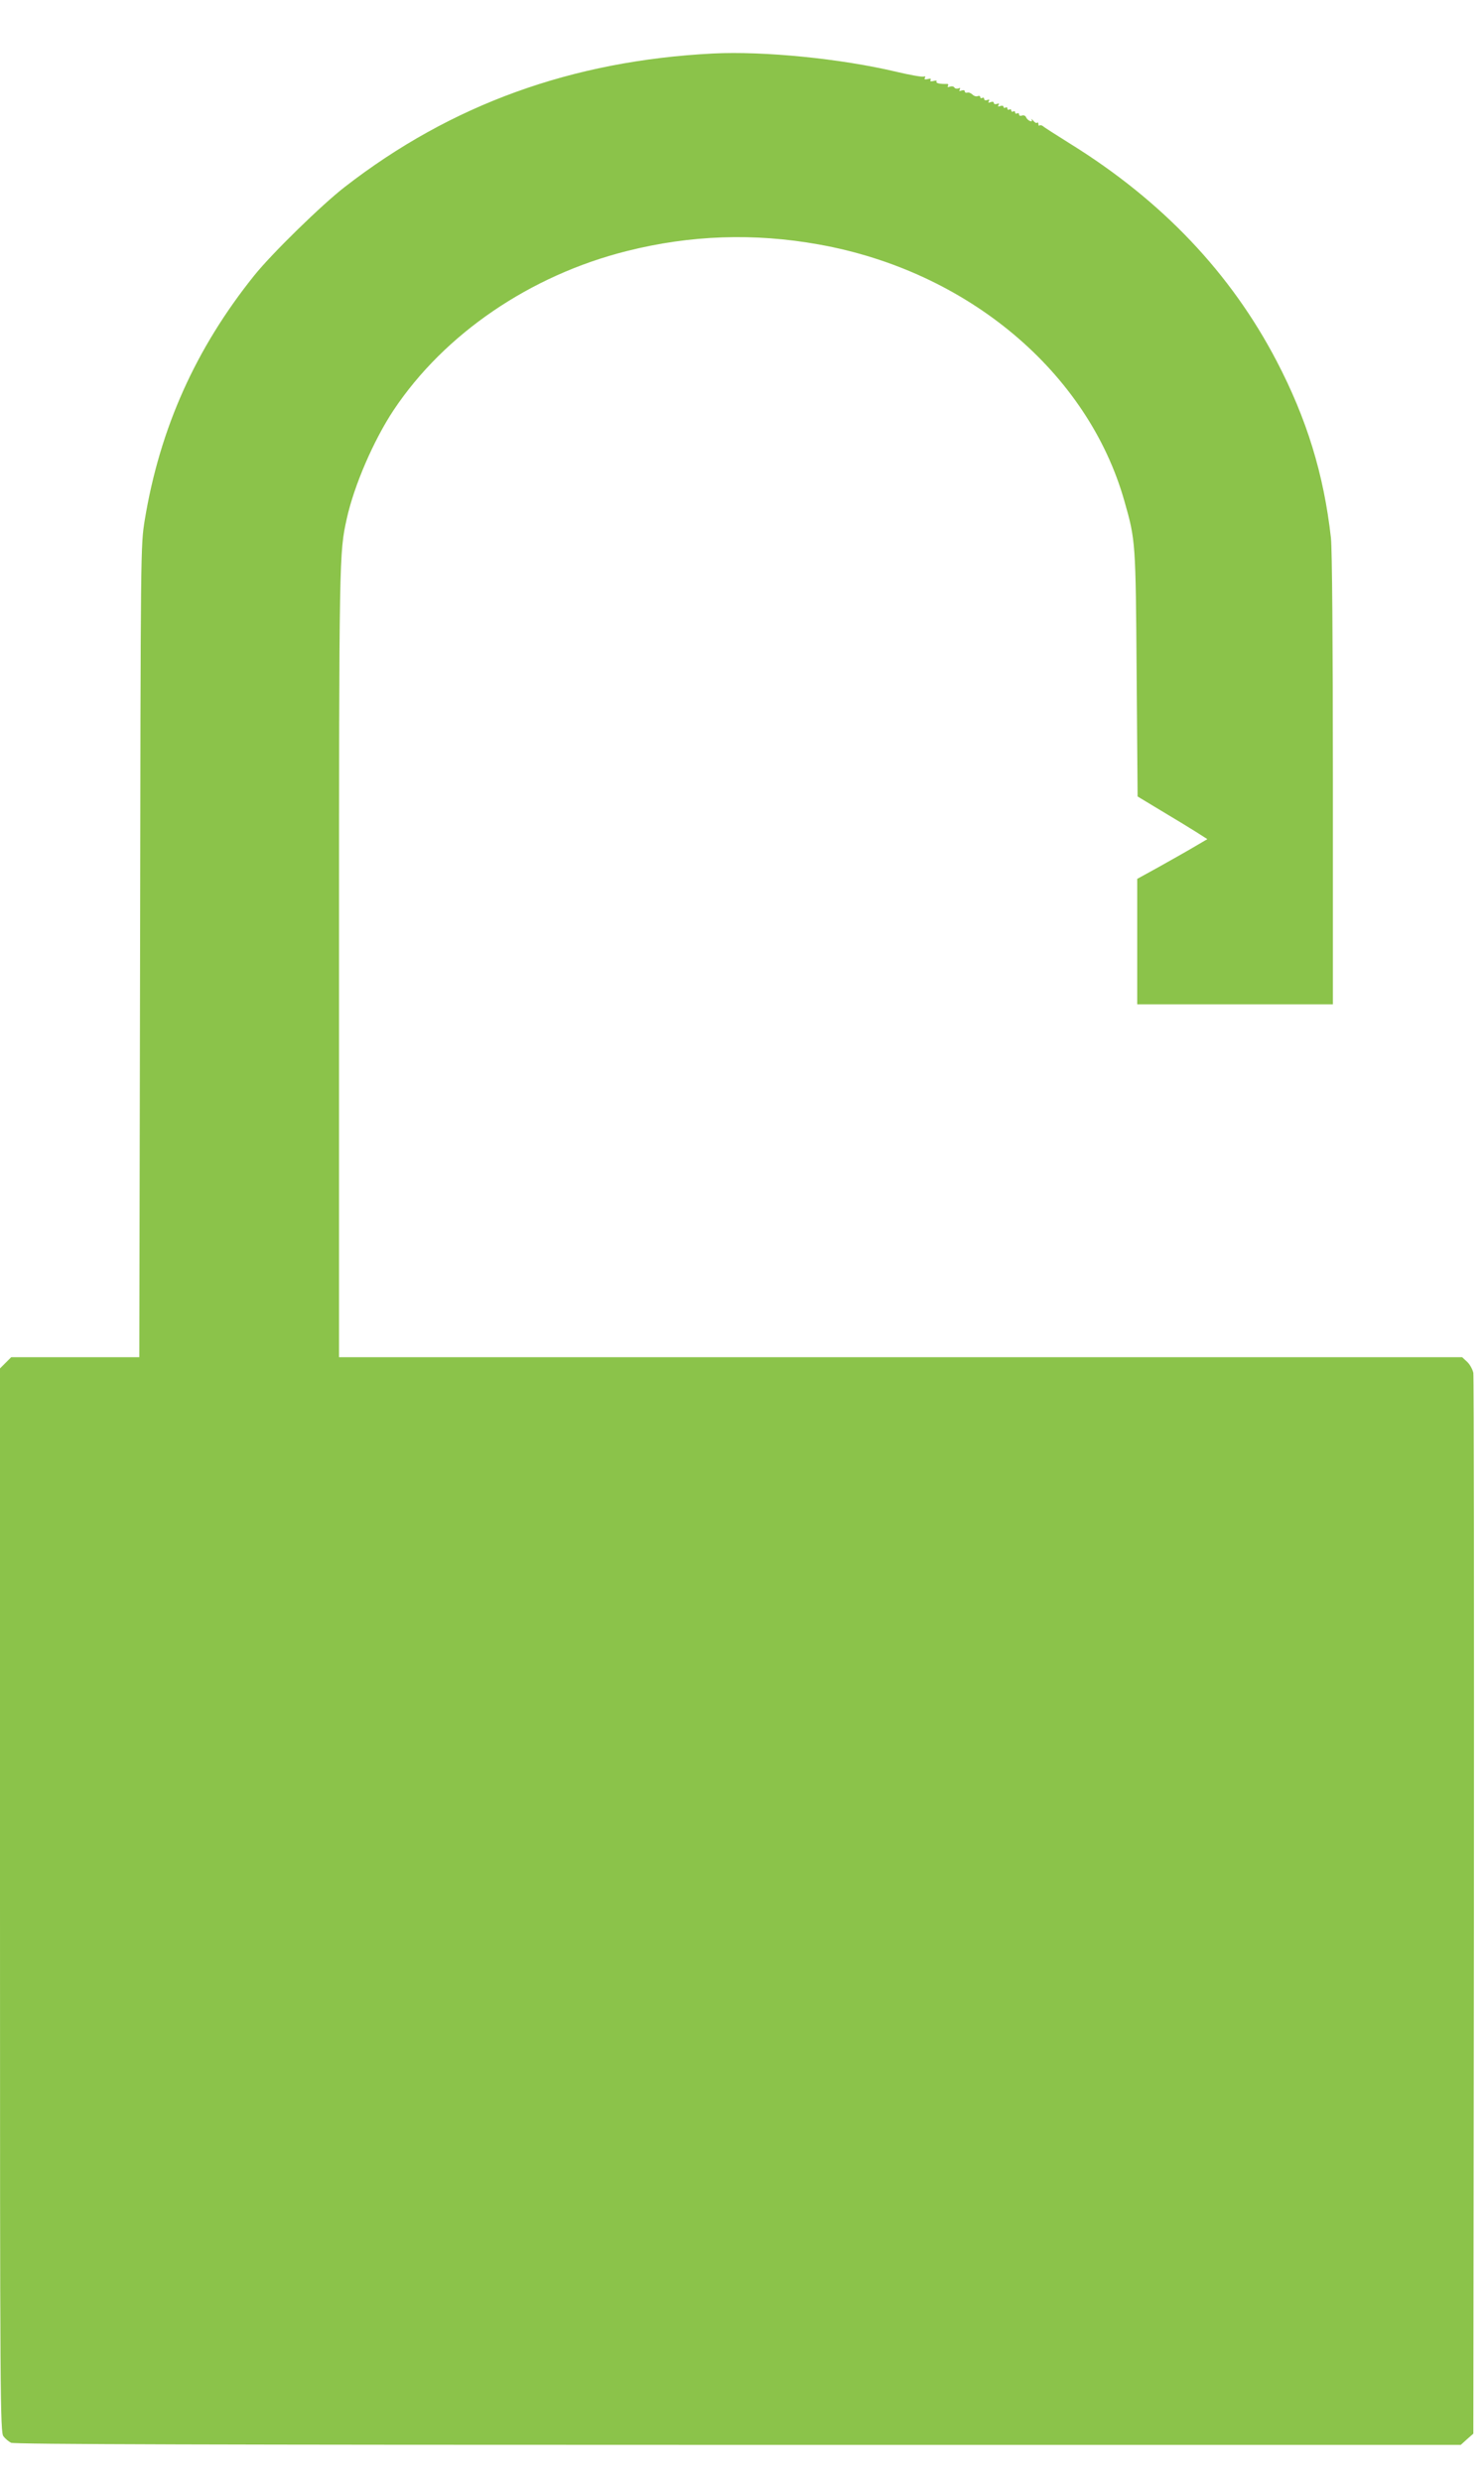 <?xml version="1.0" standalone="no"?>
<!DOCTYPE svg PUBLIC "-//W3C//DTD SVG 20010904//EN"
 "http://www.w3.org/TR/2001/REC-SVG-20010904/DTD/svg10.dtd">
<svg version="1.0" xmlns="http://www.w3.org/2000/svg"
 width="766pt" height="1280pt" viewBox="0 0 766 1280"
 preserveAspectRatio="xMidYMid meet">
<g transform="translate(0,1280) scale(0.1,-0.1)"
fill="#8bc34a" stroke="none">
<path d="M3680 12524 c-728 -37 -1352 -263 -1900 -688 -119 -92 -376 -343
-467 -456 -303 -377 -488 -790 -566 -1263 -21 -132 -21 -133 -24 -2224 l-4
-2093 -330 0 -331 0 -29 -29 -29 -29 0 -2744 c0 -2584 1 -2744 18 -2764 9 -12
27 -27 39 -33 16 -8 1024 -11 3752 -11 l3731 0 32 29 33 29 3 2719 c1 1495 0
2733 -3 2752 -4 18 -18 44 -32 57 l-26 24 -2898 0 -2899 0 0 2033 c0 2105 1
2116 40 2292 38 172 139 405 242 560 262 393 705 695 1203 820 329 83 659 94
992 34 768 -137 1389 -659 1577 -1324 58 -203 58 -211 63 -892 l5 -631 121
-73 c67 -40 148 -89 181 -110 l58 -37 -63 -37 c-35 -21 -117 -67 -181 -103
l-118 -65 0 -323 0 -324 505 0 505 0 0 1158 c0 712 -4 1192 -10 1247 -37 330
-125 615 -280 912 -237 454 -591 827 -1065 1121 -72 45 -135 85 -141 91 -7 5
-15 7 -18 4 -3 -4 -6 0 -6 7 0 7 -3 10 -7 7 -3 -4 -12 1 -20 11 -8 9 -12 11
-8 5 4 -8 1 -11 -9 -7 -8 3 -17 12 -20 20 -3 7 -12 11 -21 8 -8 -3 -15 -1 -15
6 0 6 -4 8 -10 5 -5 -3 -10 -1 -10 5 0 6 -4 8 -10 5 -5 -3 -10 -1 -10 5 0 6
-4 8 -10 5 -5 -3 -10 -1 -10 5 0 6 -4 8 -10 5 -5 -3 -10 -2 -10 4 0 6 -7 7
-17 4 -11 -4 -14 -3 -9 5 5 8 2 10 -8 6 -9 -3 -16 -1 -16 5 0 6 -7 8 -17 4
-11 -4 -14 -3 -9 5 5 8 2 10 -8 6 -9 -3 -16 -1 -16 6 0 6 -4 8 -10 5 -5 -3
-10 -2 -10 4 0 6 -6 8 -14 5 -7 -3 -20 1 -27 9 -8 7 -20 12 -27 9 -6 -2 -12 1
-12 7 0 6 -7 7 -17 4 -11 -4 -14 -3 -9 5 4 8 2 10 -7 6 -8 -3 -18 -1 -21 5 -4
6 -14 7 -23 4 -10 -4 -14 -2 -10 4 4 6 1 11 -6 10 -35 -1 -58 4 -53 12 4 5 -4
7 -16 3 -13 -3 -19 -1 -15 5 5 7 -1 9 -15 5 -14 -3 -19 -1 -14 6 4 7 2 10 -6
7 -8 -3 -70 8 -138 24 -290 69 -687 108 -950 95z"/>
</g>
</svg>
